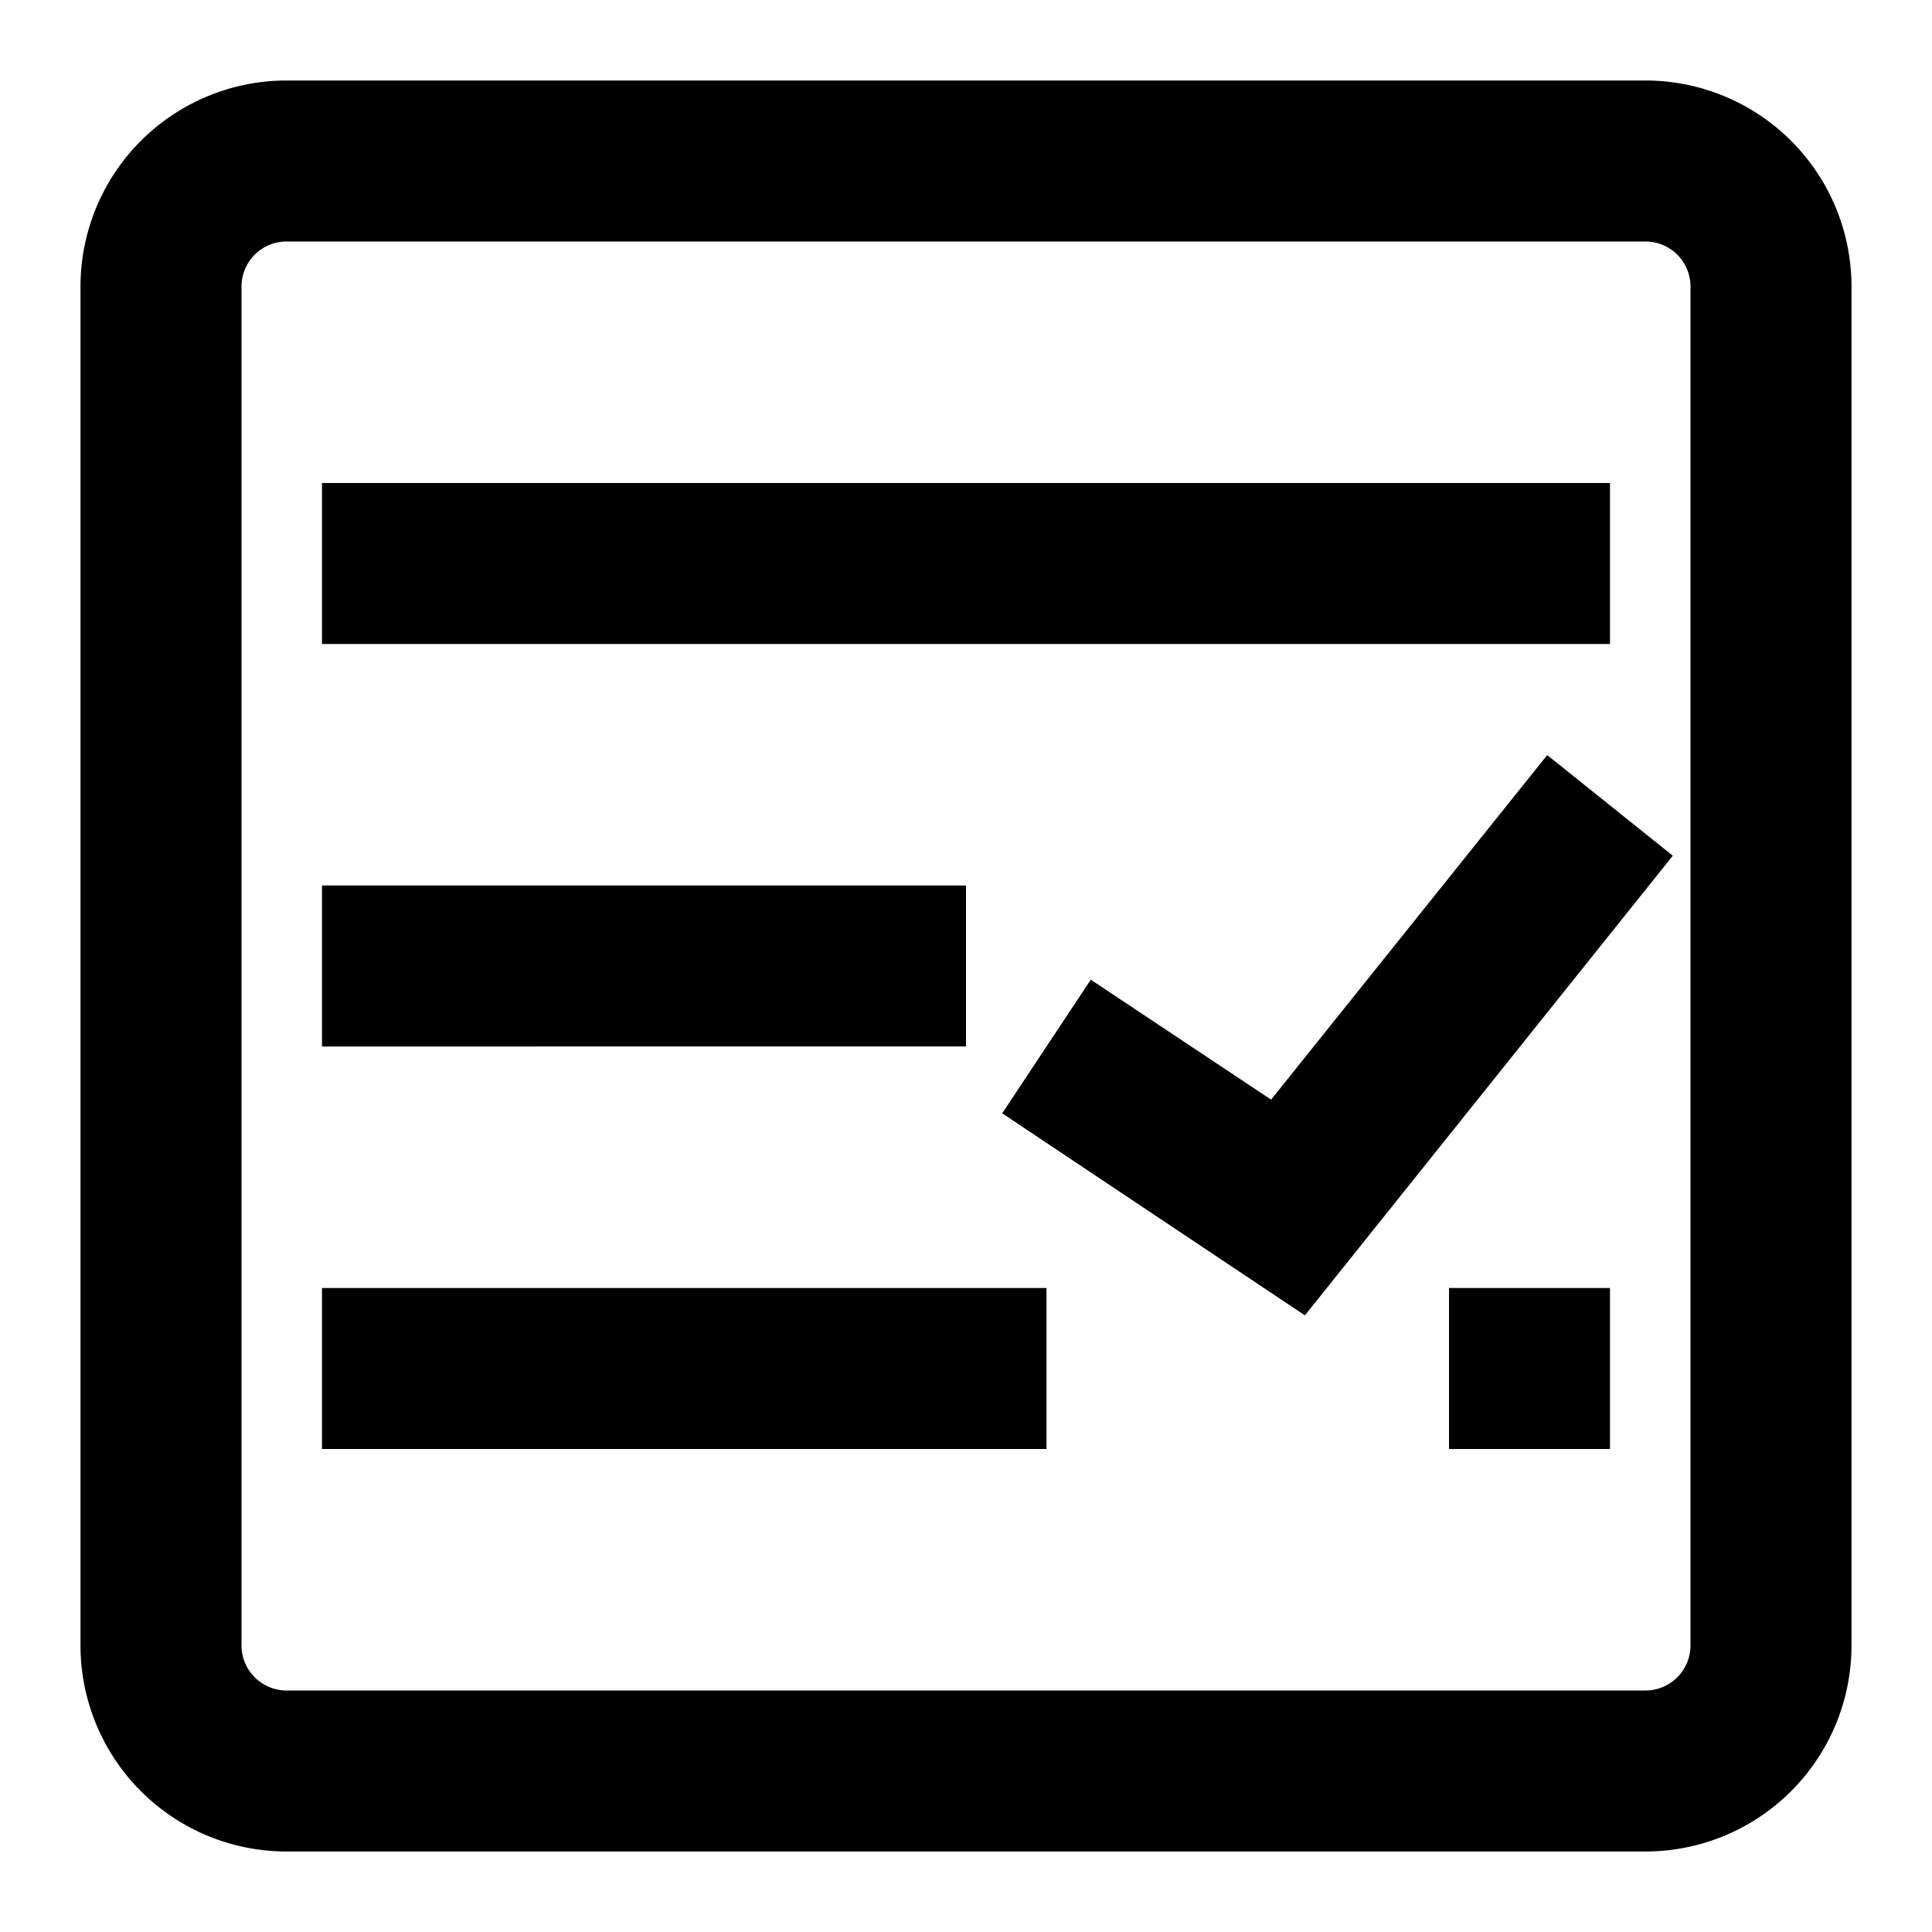 <svg xmlns="http://www.w3.org/2000/svg" data-name="Layer 1" viewBox="0 0 24 24"><path d="m15.79 13.66-2.24-1.49-1.1 1.66 3.76 2.51 4.57-5.71-1.56-1.25-3.43 4.28zM4 6h16v2H4zM4 16h9v2H4zM4 11h8v2H4zM18 16h2v2h-2z"/><path d="M20.44 1H3.56A2.56 2.56 0 0 0 1 3.56v16.88A2.56 2.56 0 0 0 3.56 23h16.88A2.56 2.56 0 0 0 23 20.44V3.56A2.56 2.56 0 0 0 20.44 1ZM21 20.44a.56.56 0 0 1-.56.56H3.56a.56.56 0 0 1-.56-.56V3.56A.56.56 0 0 1 3.56 3h16.88a.56.56 0 0 1 .56.56Z"/></svg>